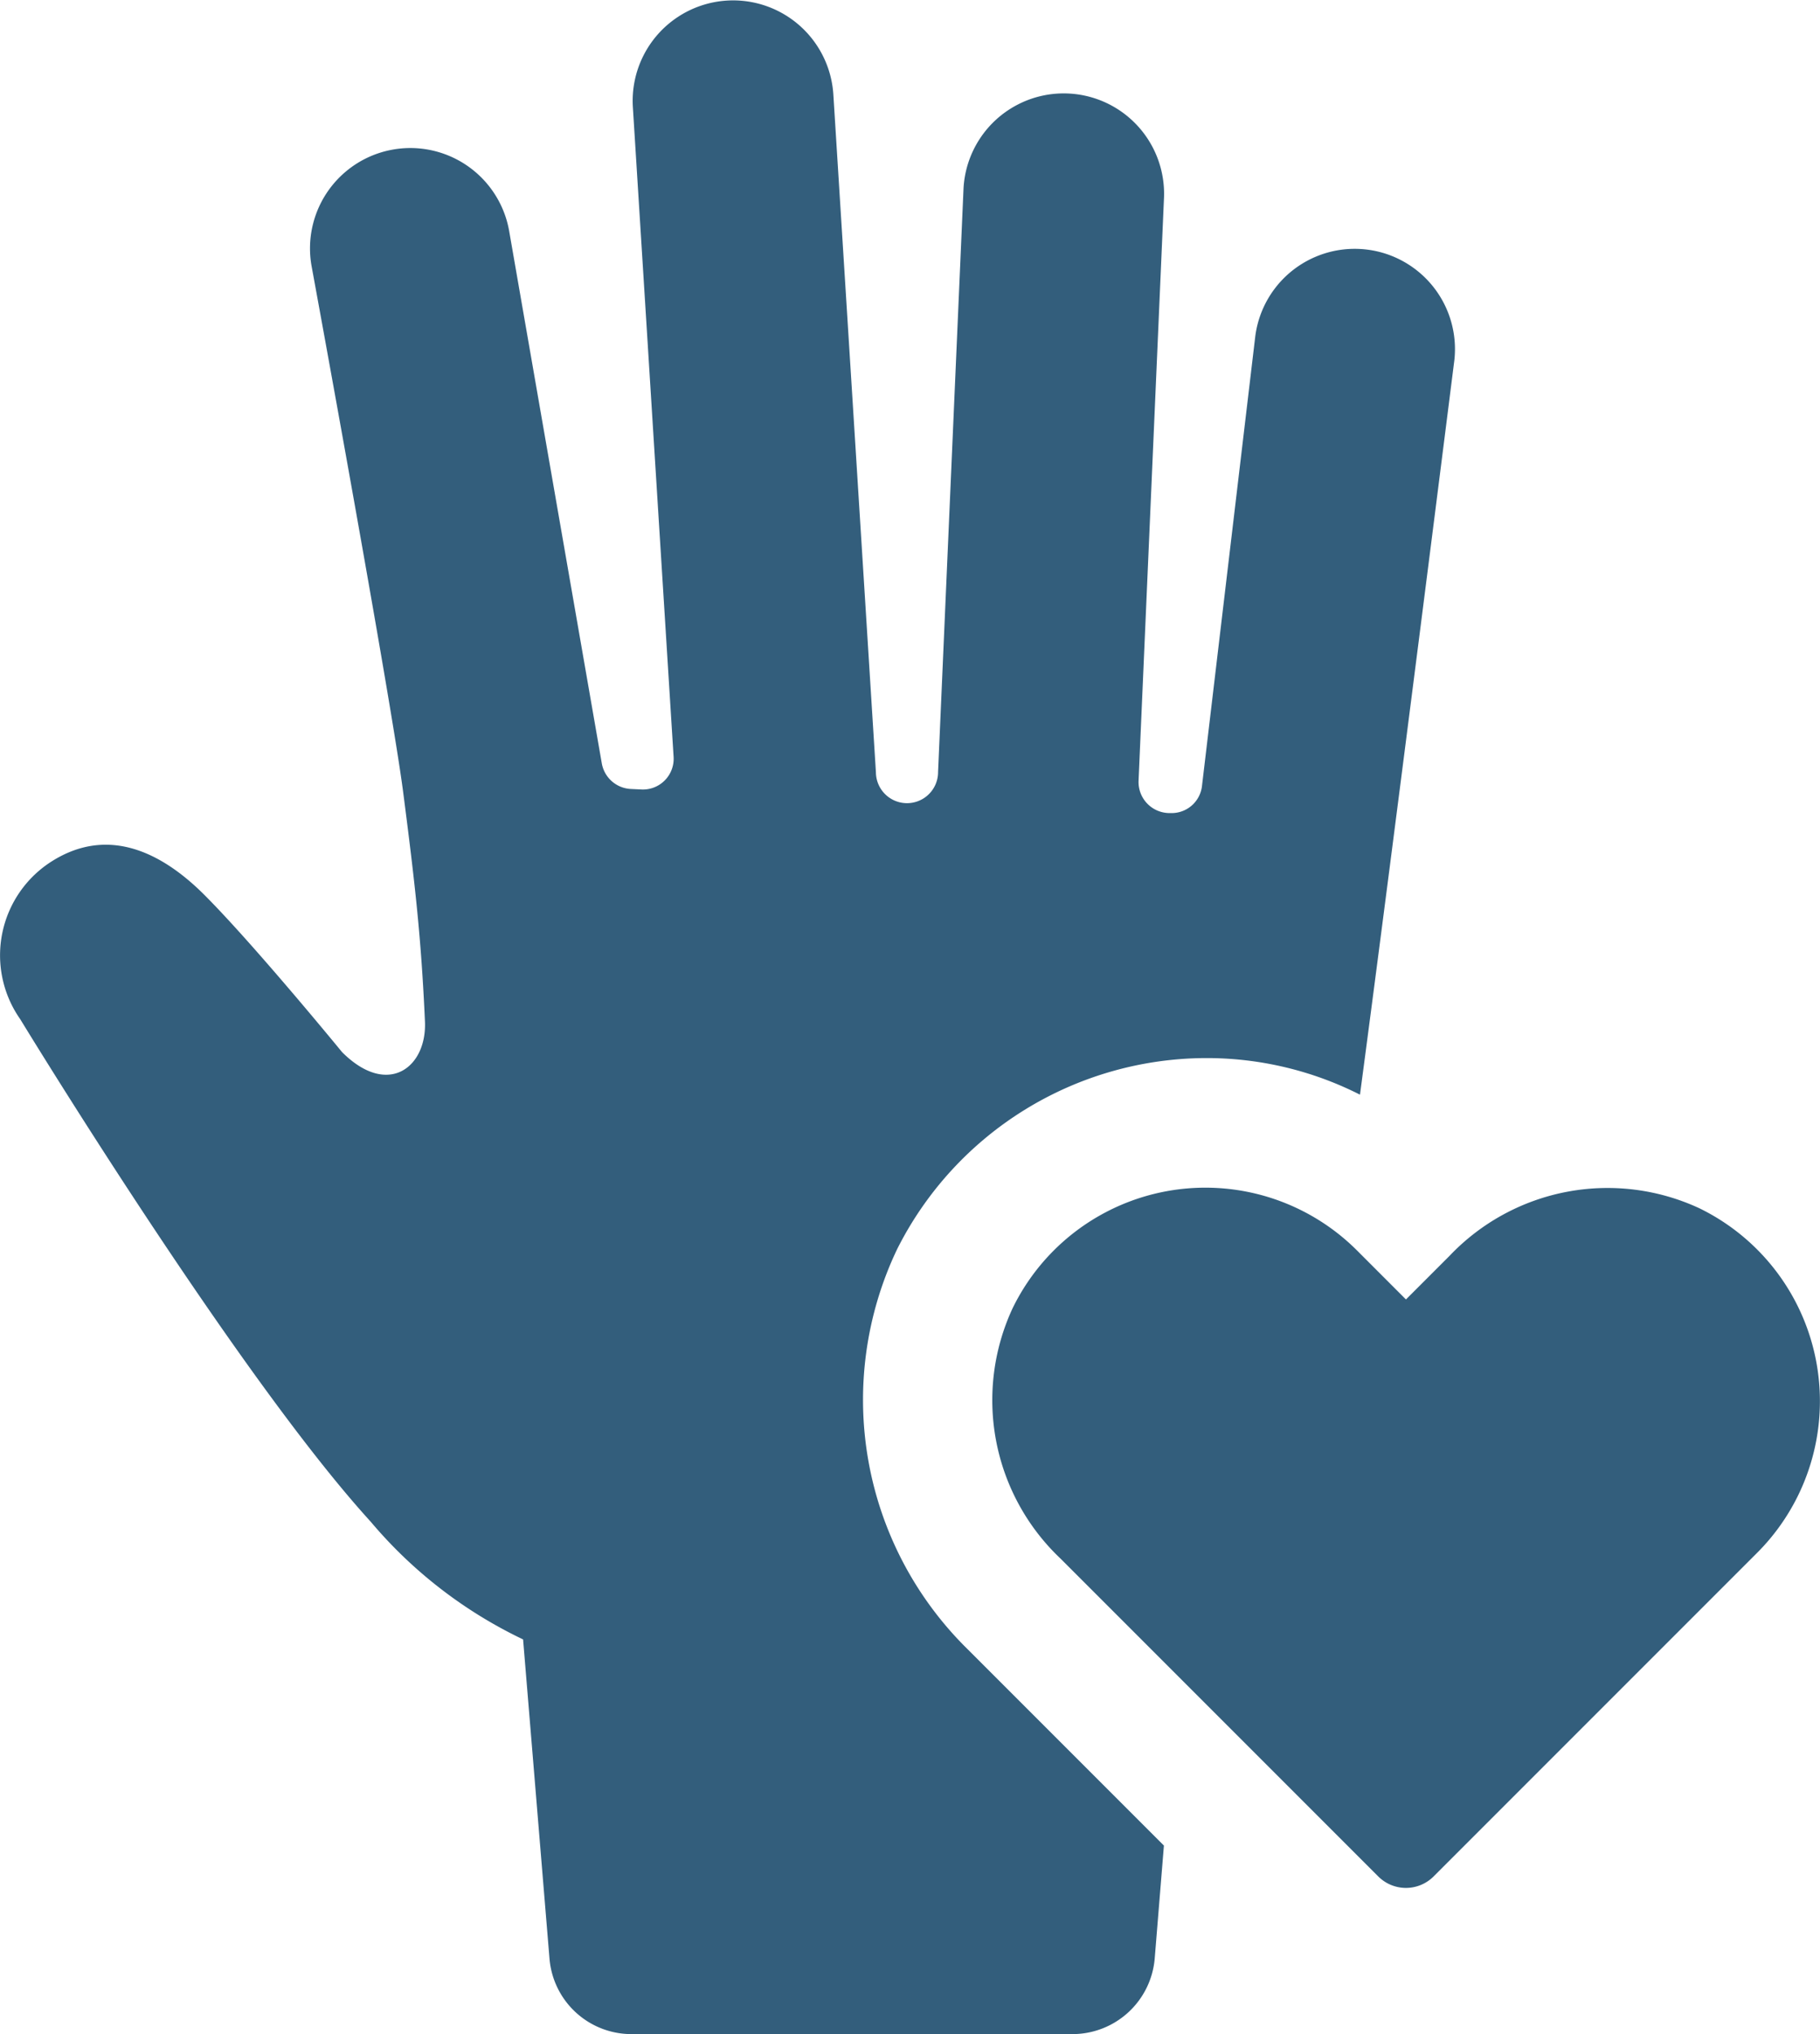 <?xml version="1.0" encoding="iso-8859-1"?><svg xmlns="http://www.w3.org/2000/svg" width="79.057" height="88.326" viewBox="0 0 79.057 88.326">
  <g id="Group_170" data-name="Group 170" transform="translate(-284.518 -226.598)">
    <path id="Path_463" data-name="Path 463" d="M323.493,280.83a15.054,15.054,0,0,1,13.4-8.287,14.73,14.73,0,0,1,6.7,1.589c1.569-11.807,4.1-31.9,4.1-31.9a4.355,4.355,0,0,0-8.649-1.026l-2.313,19.511a1.327,1.327,0,0,1-1.388,1.186h-.081a1.349,1.349,0,0,1-1.287-1.407l1.106-25.344a4.359,4.359,0,0,0-8.709-.382l-1.106,25.344a1.35,1.35,0,0,1-2.7.02l-1.85-29.447a4.363,4.363,0,0,0-8.709.543l1.77,28.221a1.335,1.335,0,0,1-1.408,1.428l-.442-.021a1.347,1.347,0,0,1-1.267-1.106l-4.023-23.111a4.358,4.358,0,1,0-8.589,1.488s3.46,18.827,3.983,22.87.784,6.355.945,9.936c.1,2.011-1.609,3.339-3.6,1.348,0,0-3.721-4.545-5.893-6.738-2.152-2.192-4.445-2.956-6.678-1.569a4.829,4.829,0,0,0-1.408,6.879s9.393,15.427,15.226,21.823a19.782,19.782,0,0,0,6.617,5.109l1.147,13.86a3.572,3.572,0,0,0,3.56,3.278h19.169a3.586,3.586,0,0,0,3.56-3.278l.4-4.909-8.488-8.488A15.18,15.18,0,0,1,323.493,280.83Z" fill="#335e7c"/>
    <path id="Path_464" data-name="Path 464" d="M667.78,649.447a9.467,9.467,0,0,0-10.852,2.068l-1.892,1.892L652.9,651.27a9.316,9.316,0,0,0-14.952,2.522,9.467,9.467,0,0,0,2.067,10.853l13.82,13.819a1.7,1.7,0,0,0,2.4,0L670.3,664.4A9.317,9.317,0,0,0,667.78,649.447Z" transform="translate(-309.446 -370.383)" fill="#335e7c"/>
  </g>
</svg>
